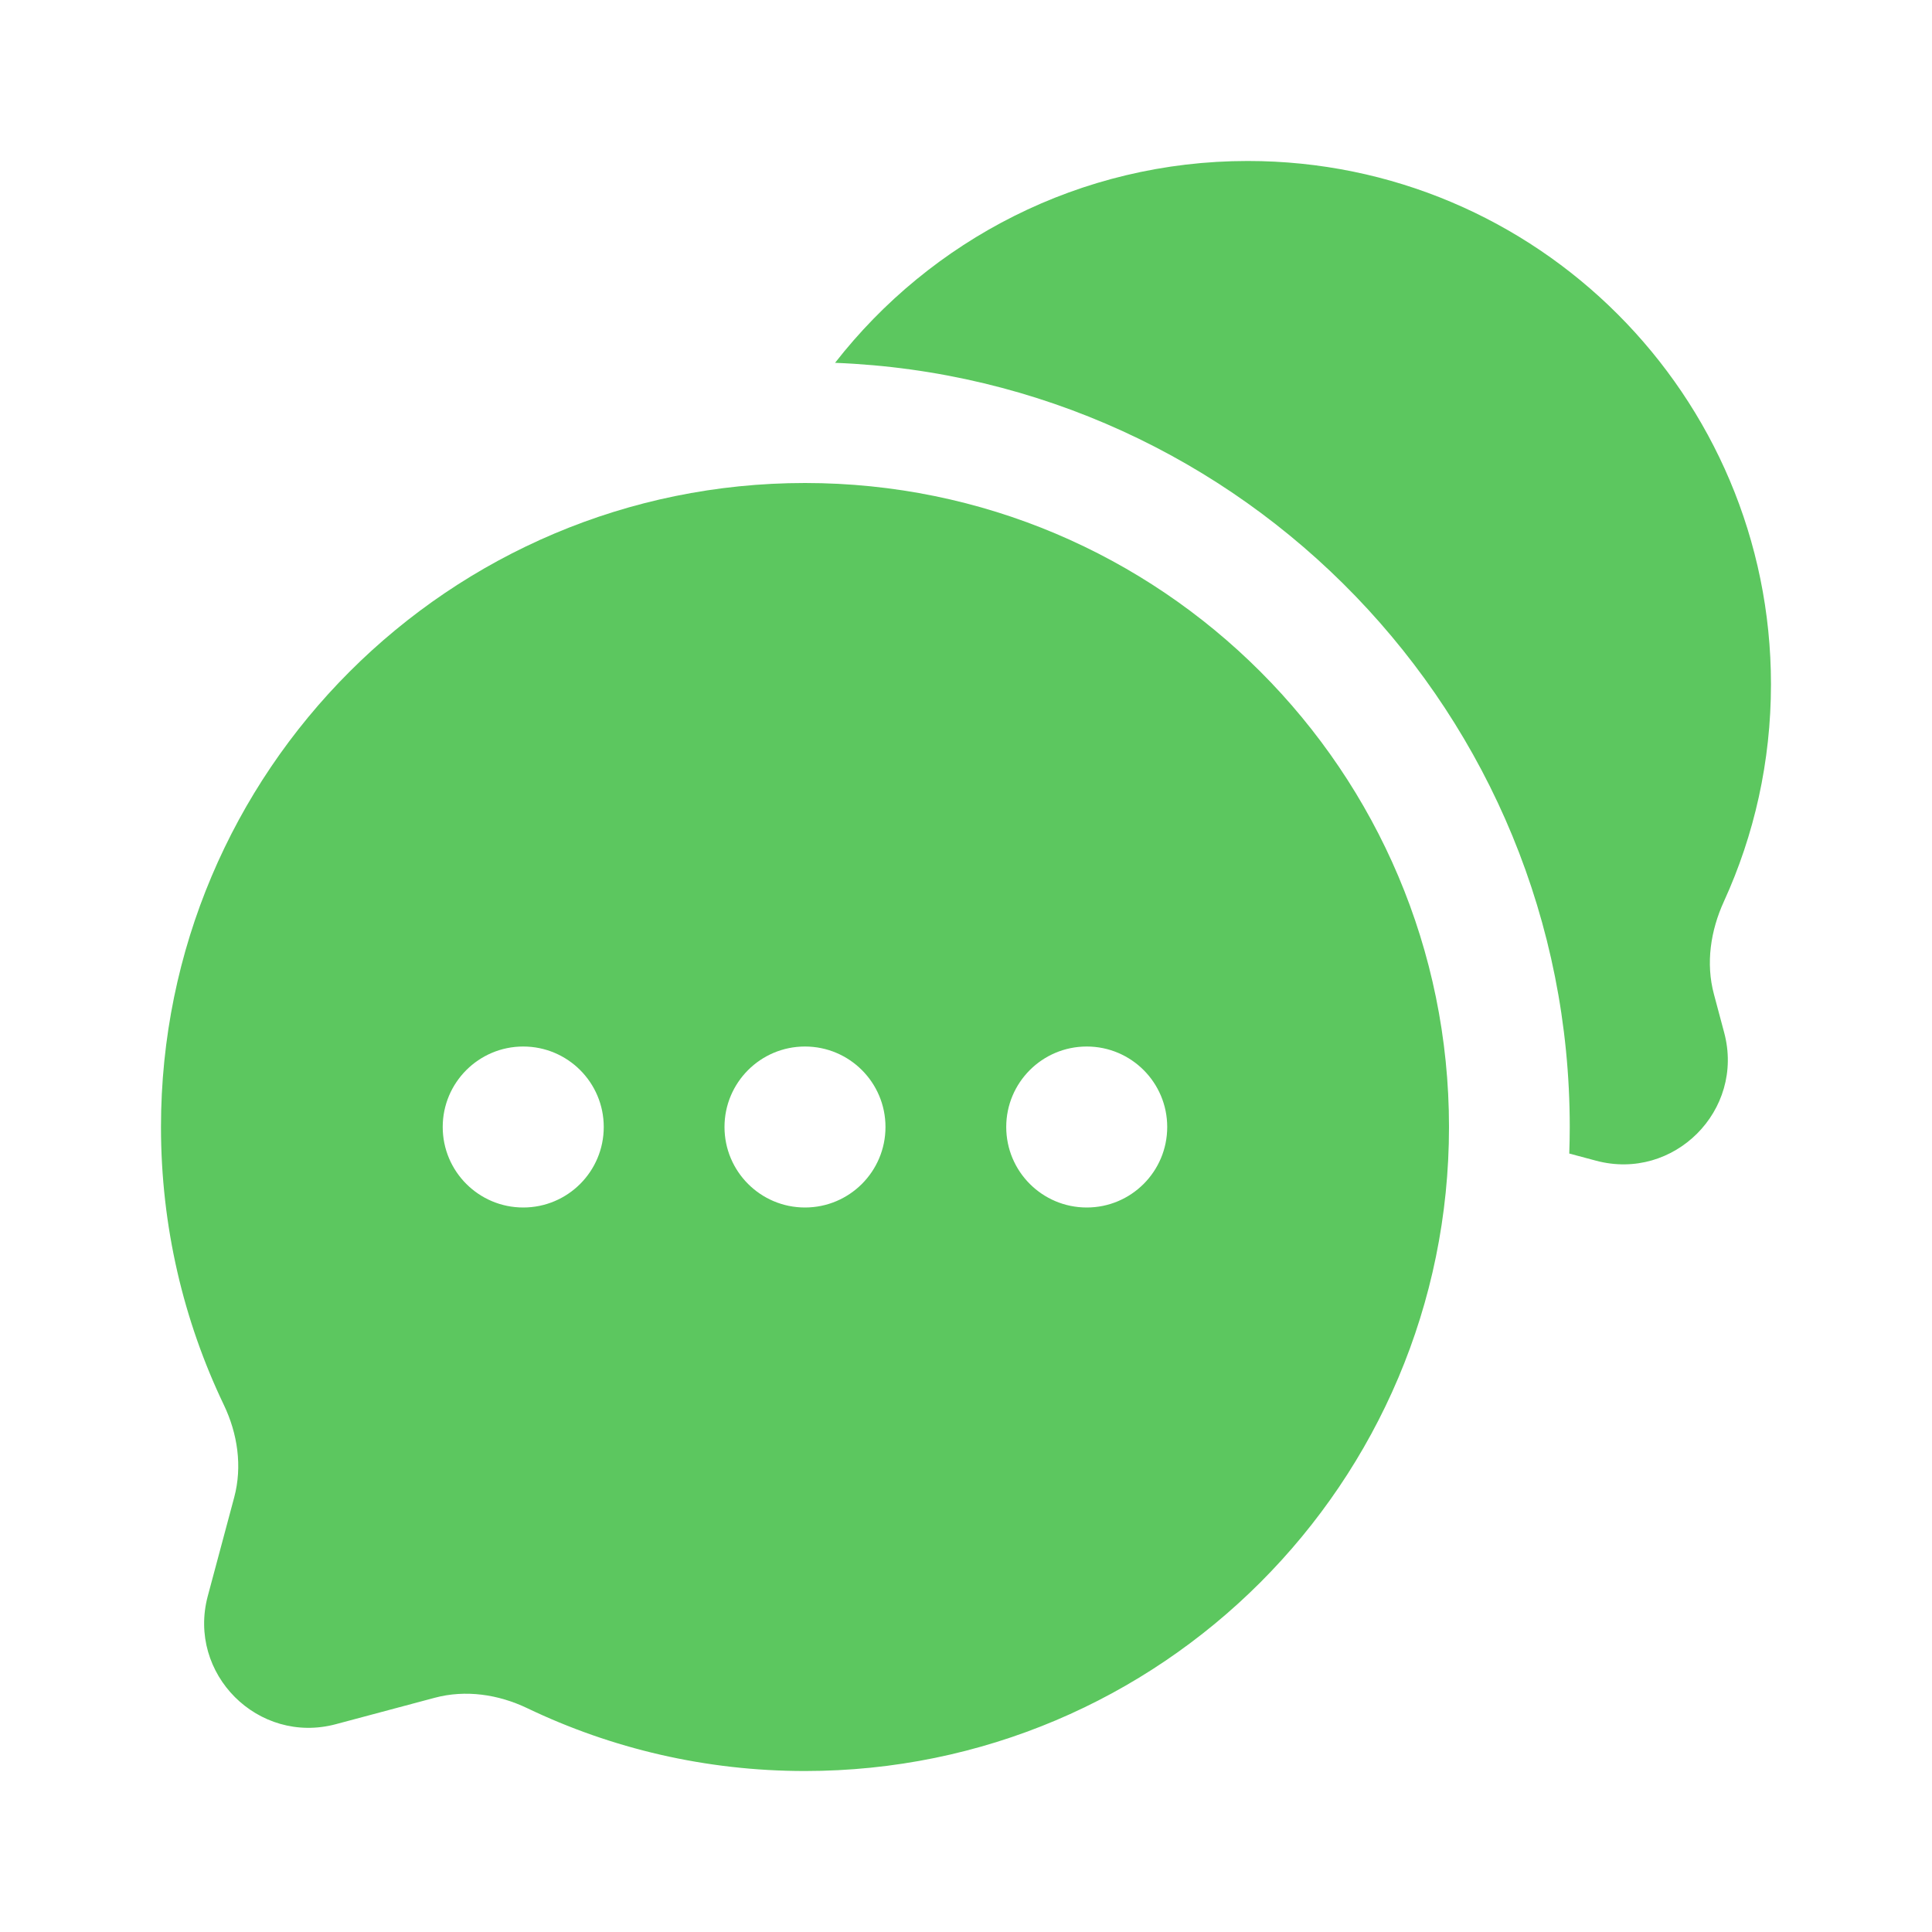 <svg width="40" height="40" viewBox="0 0 40 40" fill="none" xmlns="http://www.w3.org/2000/svg">
<g id="Bold / Messages, Coversation / Dialog">
<g id="Vector">
<path d="M36.666 14.167C36.666 8.184 31.816 3.333 25.833 3.333C22.362 3.333 19.271 4.97 17.289 7.512C25.745 7.839 32.5 14.797 32.5 23.333C32.5 23.517 32.496 23.7 32.49 23.883L33.044 24.031C34.655 24.462 36.128 22.988 35.697 21.378L35.485 20.584C35.313 19.943 35.416 19.266 35.692 18.663C36.318 17.293 36.666 15.771 36.666 14.167Z" fill="#5CC75F"/>
<path fill-rule="evenodd" clip-rule="evenodd" d="M30 23.333C30 30.697 24.03 36.667 16.666 36.667C14.607 36.667 12.657 36.2 10.916 35.366C10.318 35.08 9.64 34.979 8.999 35.151L6.955 35.697C5.345 36.128 3.871 34.655 4.302 33.044L4.849 31.001C5.02 30.36 4.92 29.682 4.633 29.084C3.8 27.343 3.333 25.392 3.333 23.333C3.333 15.97 9.303 10 16.666 10C24.03 10 30 15.97 30 23.333ZM10.833 25C11.754 25 12.5 24.254 12.5 23.333C12.5 22.413 11.754 21.667 10.833 21.667C9.913 21.667 9.166 22.413 9.166 23.333C9.166 24.254 9.913 25 10.833 25ZM16.666 25C17.587 25 18.333 24.254 18.333 23.333C18.333 22.413 17.587 21.667 16.666 21.667C15.746 21.667 15 22.413 15 23.333C15 24.254 15.746 25 16.666 25ZM22.5 25C23.42 25 24.166 24.254 24.166 23.333C24.166 22.413 23.42 21.667 22.5 21.667C21.579 21.667 20.833 22.413 20.833 23.333C20.833 24.254 21.579 25 22.5 25Z" fill="#5CC75F"/>
</g>
</g>
</svg>
